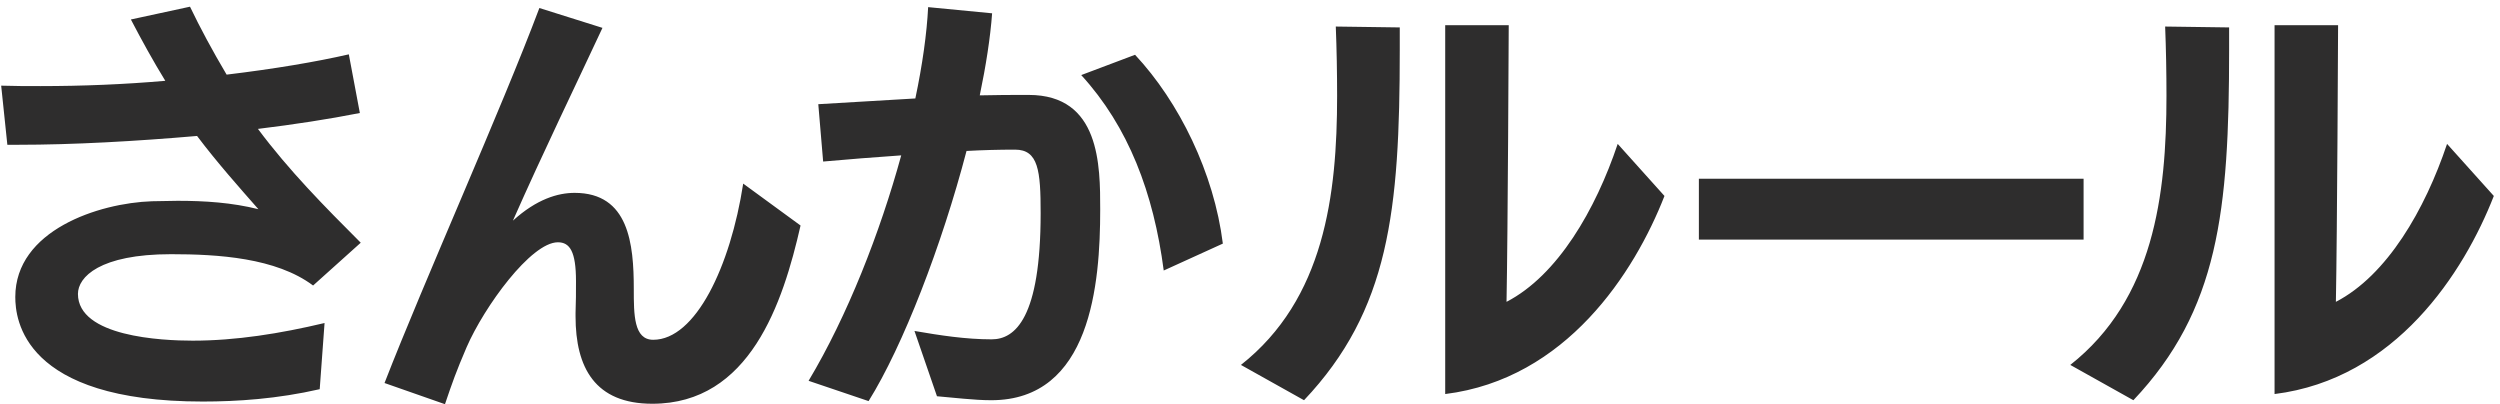 <svg width="272" height="44" viewBox="0 0 272 44" fill="none" xmlns="http://www.w3.org/2000/svg">
<path d="M35.312 35.144C30.464 36.296 25.664 37.064 20.96 37.064C17.6 37.064 8.48 36.632 8.48 31.976C8.48 30.152 10.832 27.656 18.608 27.656C23.696 27.656 30.032 28.04 34.064 31.064L39.248 26.408C35.312 22.472 31.424 18.536 28.064 14.024C32 13.544 35.744 12.968 39.152 12.296L37.952 5.912C34.4 6.728 29.84 7.496 24.656 8.12C23.12 5.528 21.776 3.032 20.672 0.728L14.24 2.12C15.44 4.424 16.688 6.68 17.984 8.792C13.616 9.176 9.008 9.368 4.4 9.368C2.96 9.368 1.568 9.368 0.128 9.32L0.8 15.752H1.904C8 15.752 14.768 15.368 21.44 14.792C23.648 17.72 26.048 20.408 28.112 22.76C25.232 22.04 22.304 21.848 19.328 21.848C18.416 21.848 17.456 21.896 16.544 21.896C10.736 22.088 1.664 25.064 1.664 32.312C1.664 34.712 2.48 43.688 22.064 43.688C25.808 43.688 30.176 43.4 34.784 42.344L35.312 35.144ZM80.86 19.976C79.468 29 75.676 36.968 71.068 36.968C68.956 36.968 68.956 34.232 68.956 31.448C68.956 26.552 68.428 20.984 62.524 20.984C60.7 20.984 58.396 21.656 55.804 24.008C59.116 16.52 62.572 9.416 65.548 3.032L58.684 0.872C54.556 11.864 46.204 30.44 41.836 41.672L48.412 43.976C49.228 41.576 49.612 40.472 50.764 37.784C52.684 33.368 57.772 26.36 60.7 26.36C61.996 26.36 62.668 27.368 62.668 30.584C62.668 31.736 62.668 32.888 62.62 34.04V34.424C62.62 39.992 64.732 43.928 70.972 43.928C81.58 43.928 85.18 32.984 87.1 24.536L80.86 19.976ZM101.942 43.112C103.718 43.256 105.974 43.544 107.846 43.544C118.694 43.544 119.702 30.872 119.702 22.808C119.702 18.008 119.702 10.328 111.926 10.328C110.15 10.328 108.374 10.328 106.598 10.376C107.27 7.16 107.75 4.088 107.942 1.448L100.982 0.776C100.838 3.656 100.358 7.064 99.59 10.712L89.03 11.336L89.558 17.576C92.246 17.336 95.222 17.096 98.054 16.904C95.75 25.304 92.198 34.376 87.974 41.432L94.502 43.64C98.246 37.64 102.47 26.696 105.158 16.424C106.934 16.328 108.662 16.28 110.438 16.28C112.982 16.28 113.222 18.584 113.222 23.192C113.222 34.616 110.438 36.92 107.894 36.92C105.062 36.92 102.278 36.488 99.494 36.008L101.942 43.112ZM133.046 26.504C132.086 18.824 128.294 11.096 123.494 5.96L117.638 8.168C122.774 13.784 125.51 20.984 126.614 29.432L133.046 26.504ZM157.238 42.872C170.39 41.24 177.83 29.672 181.094 21.32L176.006 15.656C173.606 22.808 169.478 29.96 163.91 32.84C164.054 25.4 164.15 2.744 164.15 2.744H157.238V42.872ZM141.878 43.544C151.142 33.752 152.294 22.952 152.294 5.432V2.984L145.334 2.888C145.43 5.336 145.478 7.88 145.478 10.424C145.478 21.224 144.086 32.552 135.014 39.704L141.878 43.544ZM226.694 26.072V19.448H184.838V26.072H226.694ZM247.472 42.872C260.624 41.24 268.064 29.672 271.328 21.32L266.24 15.656C263.84 22.808 259.712 29.96 254.144 32.84C254.288 25.4 254.384 2.744 254.384 2.744H247.472V42.872ZM232.112 43.544C241.376 33.752 242.528 22.952 242.528 5.432V2.984L235.568 2.888C235.664 5.336 235.712 7.88 235.712 10.424C235.712 21.224 234.32 32.552 225.248 39.704L232.112 43.544Z" fill="#2E2D2D"/>
</svg>

